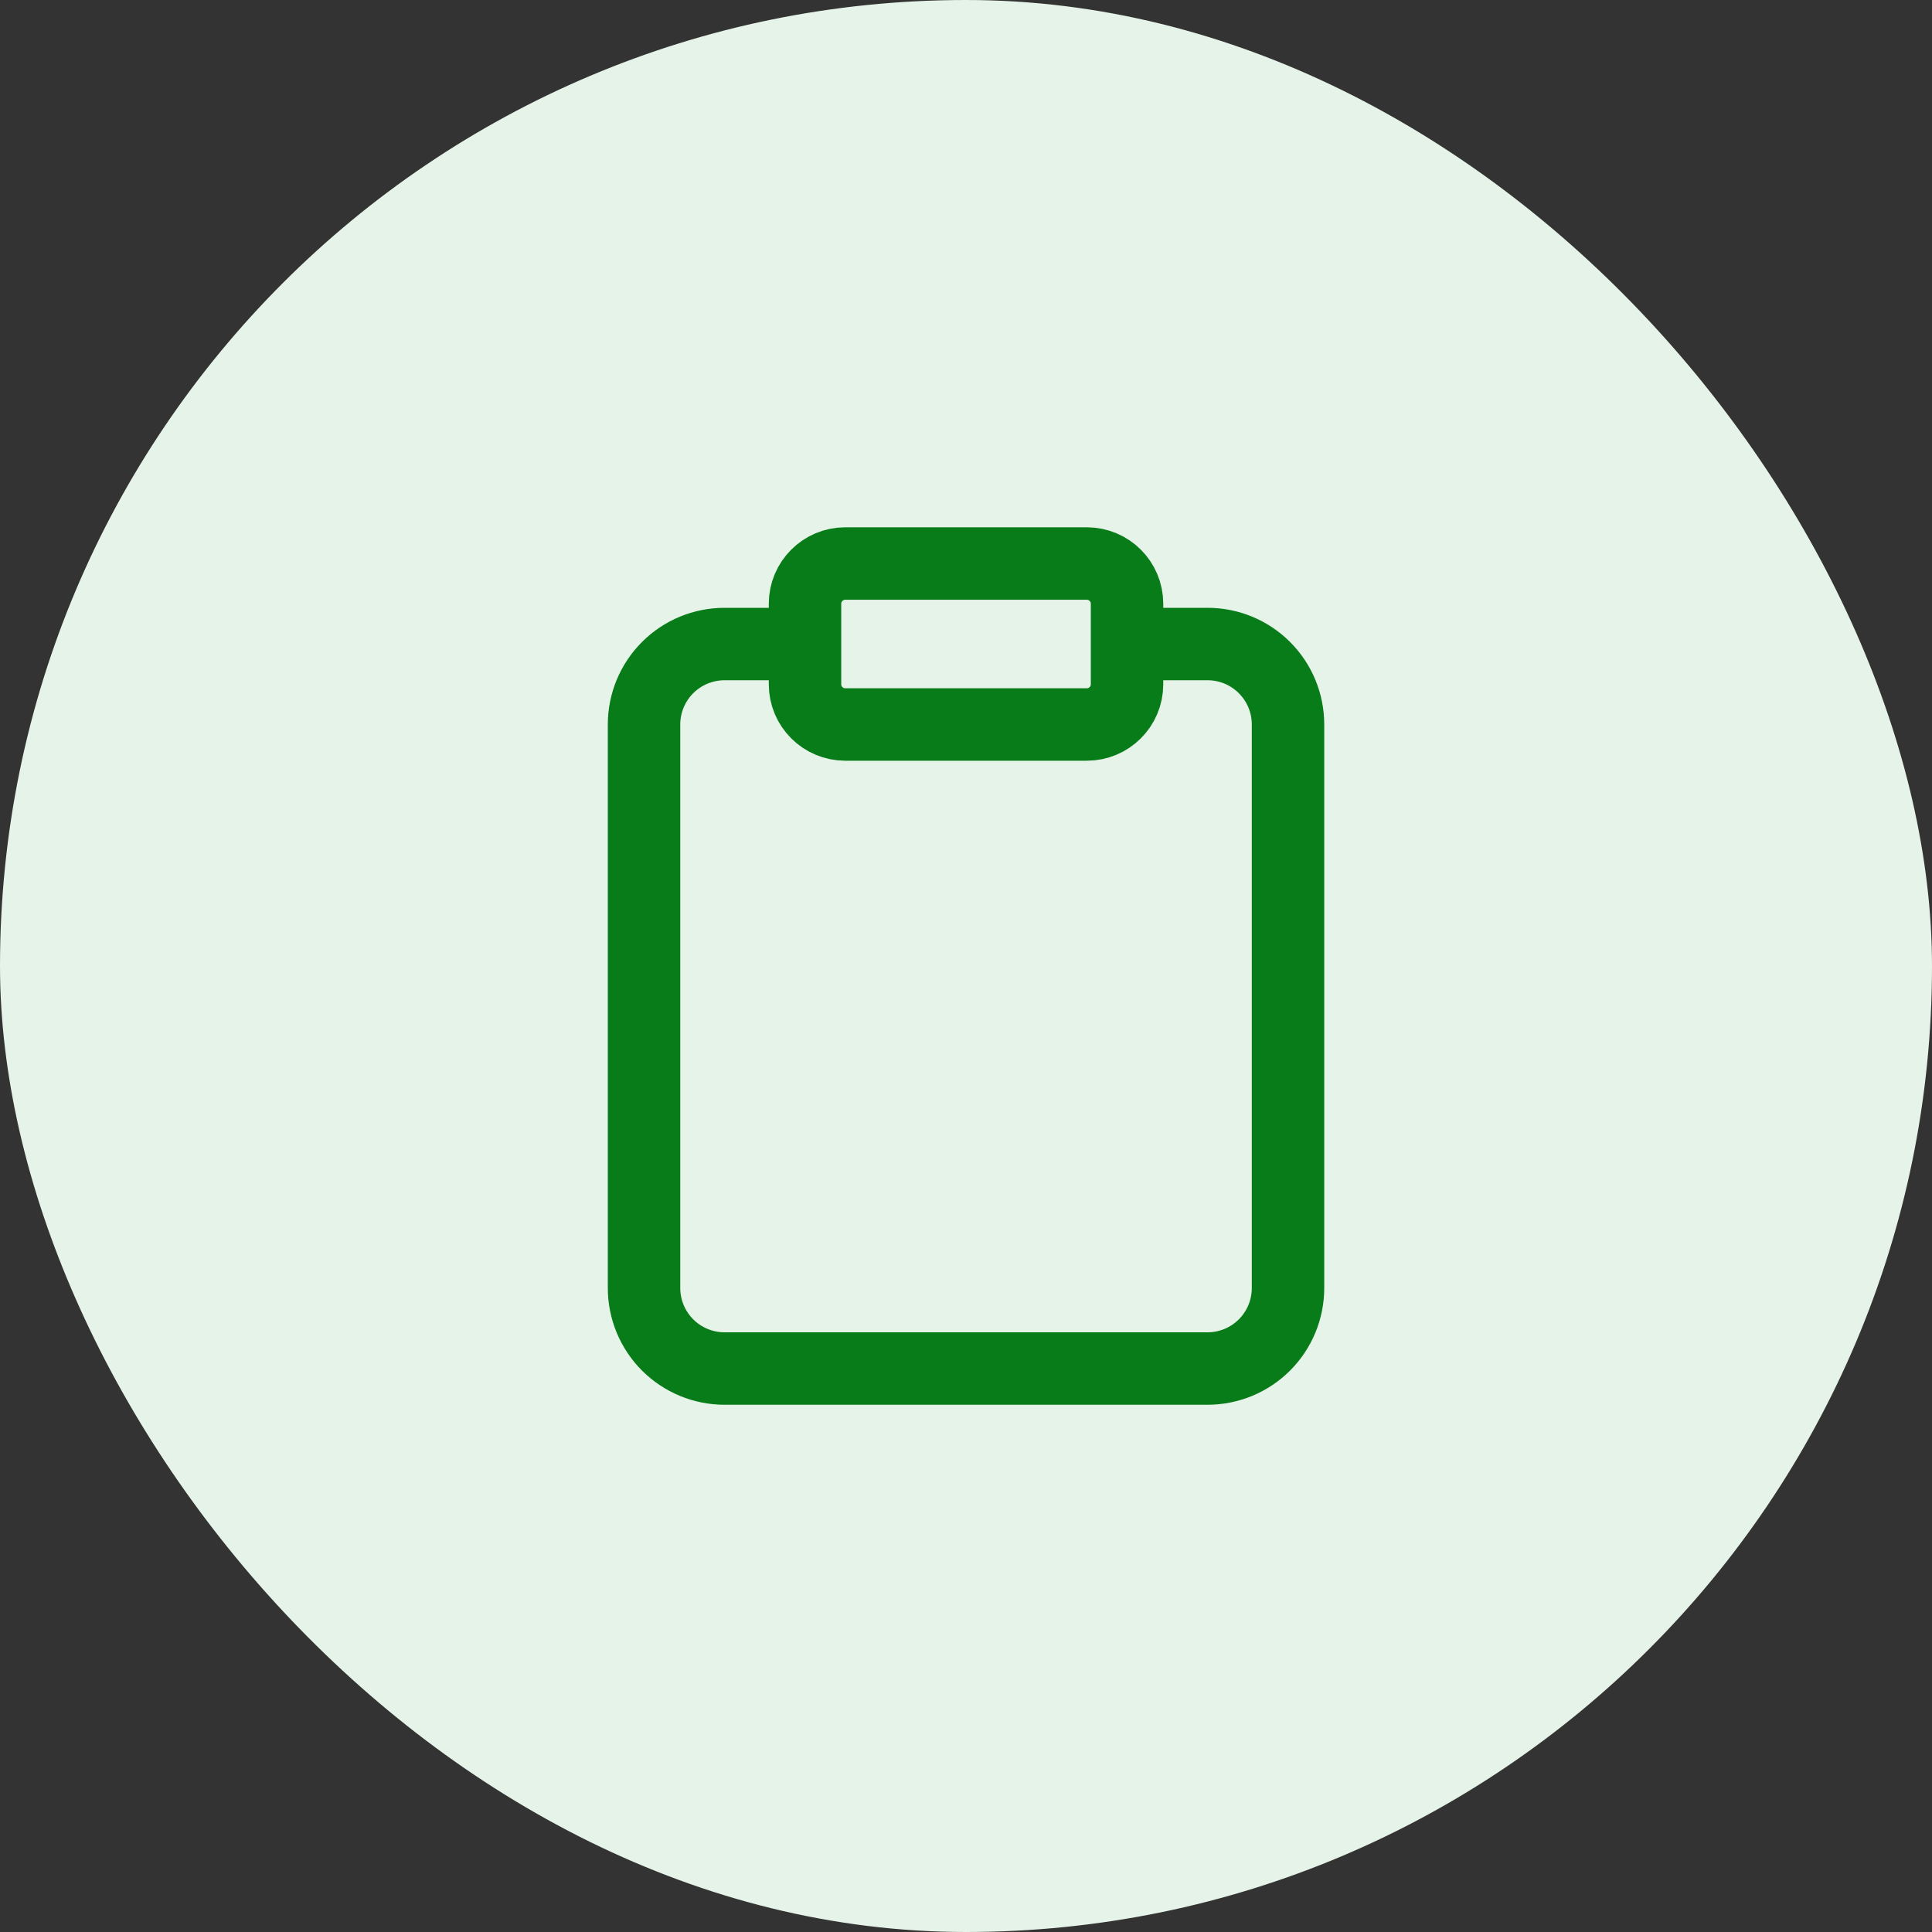 <svg width="40" height="40" viewBox="0 0 40 40" fill="none" xmlns="http://www.w3.org/2000/svg">
<rect x="0" y="0" width="40" height="40" fill="#333333" stroke="none"/>
<rect width="40" height="40" rx="20" fill="#E6F3E8"/>
<path d="M23.334 13.334H25.001C25.443 13.334 25.867 13.509 26.179 13.822C26.492 14.134 26.667 14.558 26.667 15V26.667C26.667 27.109 26.492 27.533 26.179 27.846C25.867 28.158 25.443 28.334 25.001 28.334H15.001C14.559 28.334 14.135 28.158 13.822 27.846C13.51 27.533 13.334 27.109 13.334 26.667V15C13.334 14.558 13.51 14.134 13.822 13.822C14.135 13.509 14.559 13.334 15.001 13.334H16.667M17.501 11.667H22.501C22.961 11.667 23.334 12.04 23.334 12.5V14.167C23.334 14.627 22.961 15 22.501 15H17.501C17.04 15 16.667 14.627 16.667 14.167V12.5C16.667 12.04 17.04 11.667 17.501 11.667Z" stroke="#087C19" stroke-width="1.5" stroke-linecap="round" stroke-linejoin="round"/>
</svg>
